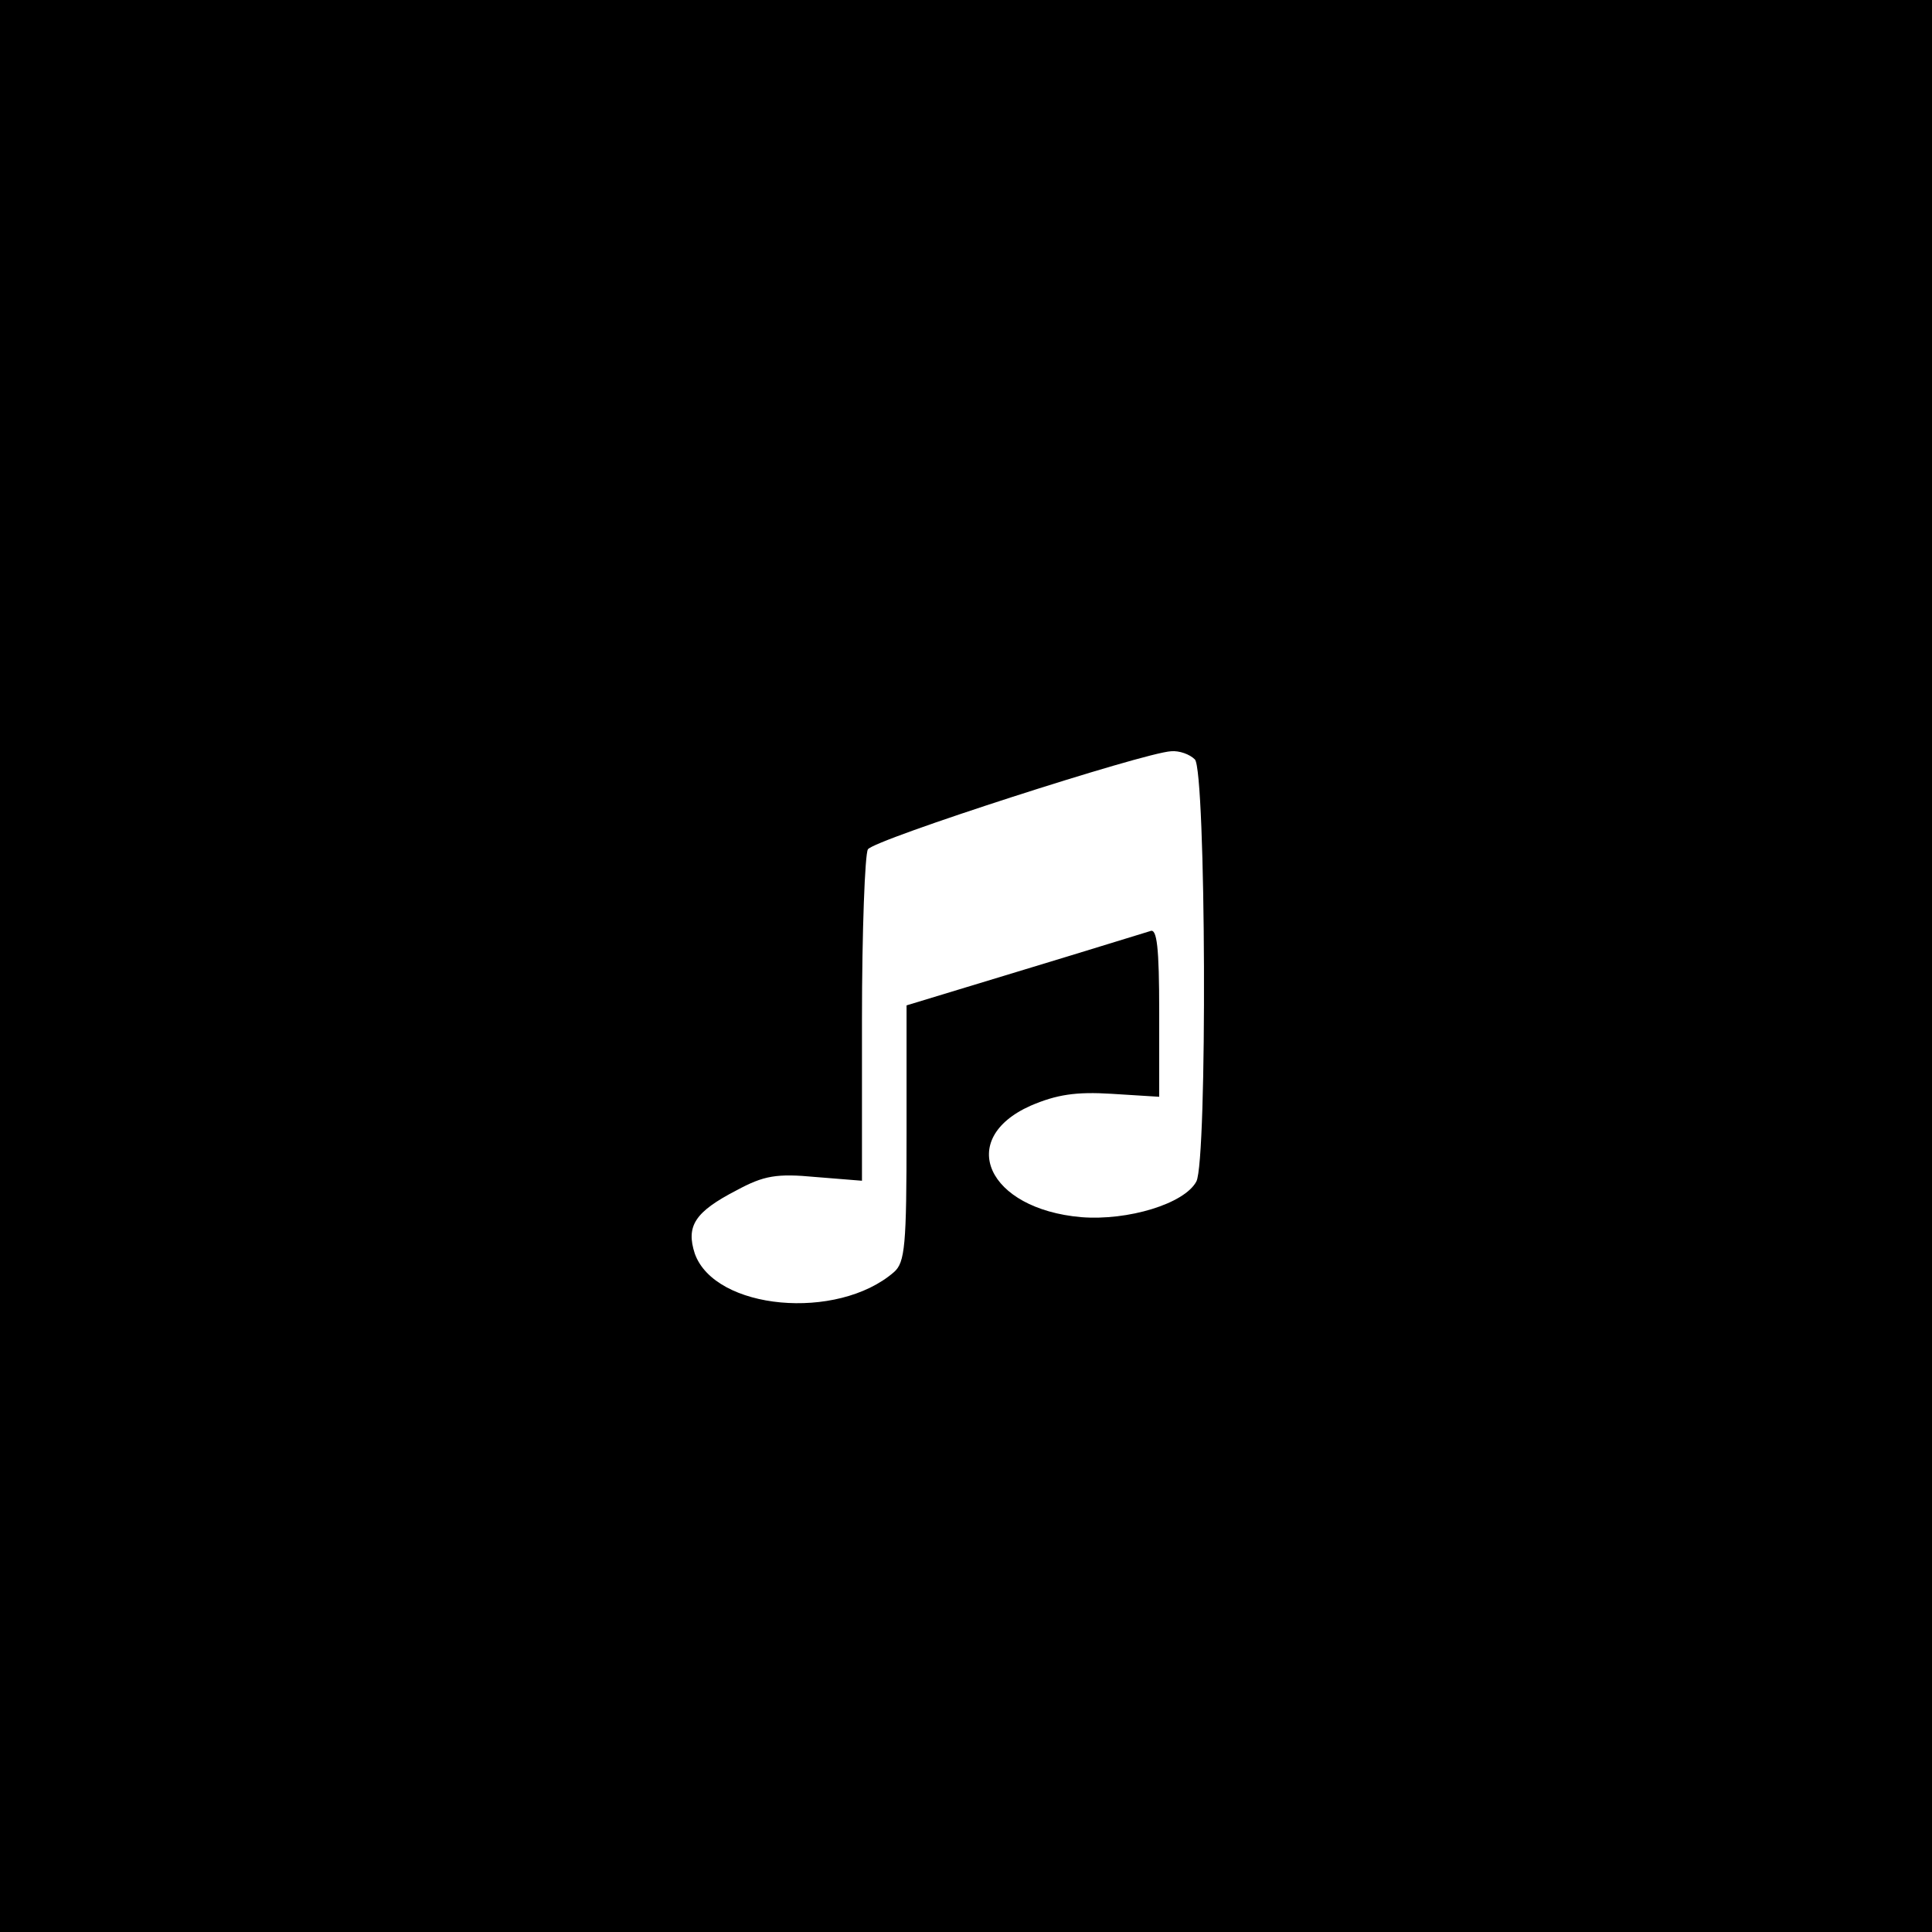 <?xml version="1.0" standalone="no"?>
<!DOCTYPE svg PUBLIC "-//W3C//DTD SVG 20010904//EN"
 "http://www.w3.org/TR/2001/REC-SVG-20010904/DTD/svg10.dtd">
<svg version="1.0" xmlns="http://www.w3.org/2000/svg"
 width="260pt" height="260pt" viewBox="0 0 260 260"
 preserveAspectRatio="xMidYMid meet">
<g transform="translate(0,260) scale(0.1,-0.1)"
fill="#000000" stroke="none">
<path d="M0 1300 l0 -1300 1300 0 1300 0 0 1300 0 1300 -1300 0 -1300 0 0
-1300z m1608 278 c15 -15 17 -540 2 -568 -16 -30 -92 -53 -155 -48 -126 11
-169 105 -68 150 35 15 61 19 109 16 l64 -4 0 114 c0 87 -3 113 -12 109 -7 -2
-84 -26 -170 -52 l-158 -48 0 -172 c0 -151 -2 -174 -17 -187 -76 -66 -241 -51
-268 25 -12 37 0 56 56 85 37 20 54 23 107 18 l62 -5 0 217 c0 119 4 223 8
229 8 13 371 130 408 132 11 1 25 -4 32 -11z"/>
</g>
</svg>
